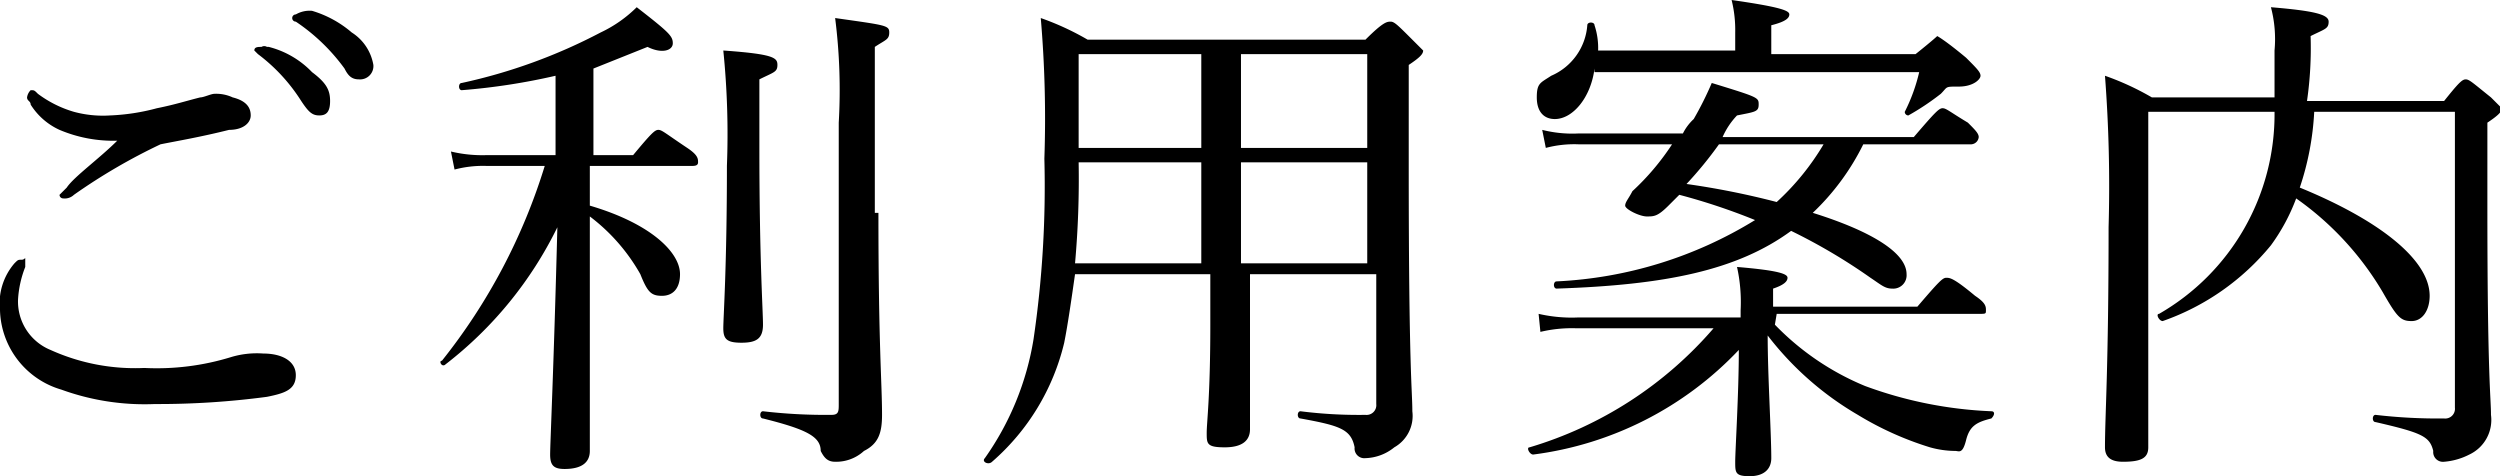 <svg id="レイヤー_1" data-name="レイヤー 1" xmlns="http://www.w3.org/2000/svg" width="69.3" height="13.2" viewBox="0 0 69.3 13.2"><path d="M1.05,7.6v.2a2.92,2.92,0,0,0-.2.9,1.45,1.45,0,0,0,.9,1.4,5.68,5.68,0,0,0,2.6.5,7,7,0,0,0,2.4-.3,2.48,2.48,0,0,1,.9-.1c.5,0,.9.2.9.6s-.3.5-.8.6a22.79,22.79,0,0,1-3.1.2,6.77,6.77,0,0,1-2.6-.4A2.36,2.36,0,0,1,.35,9a1.7,1.7,0,0,1,.4-1.3c.1-.1.1-.1.2-.1S1.05,7.5,1.05,7.6ZM2,4a1.85,1.85,0,0,1-.8-.7c0-.1-.1-.1-.1-.2a.35.35,0,0,1,.1-.2c.1,0,.1,0,.2.1a3.13,3.13,0,0,0,1,.5,3.08,3.08,0,0,0,1,.1,5.85,5.85,0,0,0,1.3-.2c.5-.1.8-.2,1.2-.3.1,0,.3-.1.4-.1a1.09,1.09,0,0,1,.5.1c.4.1.5.3.5.5s-.2.4-.6.4c-.8.2-1.4.3-1.9.4a16.16,16.16,0,0,0-2.4,1.4.37.37,0,0,1-.3.1A.1.1,0,0,1,2,5.8l.2-.2c.2-.3.9-.8,1.4-1.3A3.81,3.81,0,0,1,2,4Zm5.8-2.3A2.52,2.52,0,0,1,9,2.4c.4.3.5.5.5.8s-.1.4-.3.4-.3-.1-.5-.4a4.89,4.89,0,0,0-1.2-1.3l-.1-.1c0-.1.1-.1.2-.1A.14.14,0,0,1,7.75,1.7ZM9,.7a3,3,0,0,1,1.1.6,1.33,1.33,0,0,1,.6.9.37.37,0,0,1-.4.4c-.2,0-.3-.1-.4-.3A5.35,5.35,0,0,0,8.55,1a.1.1,0,0,1,0-.2A.76.76,0,0,1,9,.7Zm7.7,5.4c1.7.5,2.5,1.3,2.5,1.9,0,.4-.2.6-.5.6s-.4-.1-.6-.6a5.21,5.21,0,0,0-1.4-1.6v6.5c0,.3-.2.5-.7.5-.3,0-.4-.1-.4-.4s.1-2.4.2-6.3a10.78,10.78,0,0,1-3.1,3.8c-.1.1-.2-.1-.1-.1A16.34,16.34,0,0,0,15.45,5h-1.6a3.08,3.08,0,0,0-.9.1l-.1-.5a3.75,3.75,0,0,0,1,.1h1.9V2.5a17.82,17.82,0,0,1-2.6.4c-.1,0-.1-.2,0-.2A15.15,15.15,0,0,0,17,1.3a3.59,3.59,0,0,0,1-.7c.9.7,1,.8,1,1s-.3.3-.7.1l-1.5.6V4.7h1.1c.5-.6.6-.7.7-.7s.2.1.8.5c.3.2.3.3.3.4s-.1.1-.2.1h-2.8Zm4.7-1.6c0,3.1.1,4.5.1,4.9s-.2.5-.6.5-.5-.1-.5-.4.1-1.7.1-4.5a22.94,22.94,0,0,0-.1-3.2c1.4.1,1.5.2,1.5.4s-.1.2-.5.4Zm3.3,1.8c0,3.7.1,4.7.1,5.6,0,.5-.1.8-.5,1a1.14,1.14,0,0,1-.8.3c-.2,0-.3-.1-.4-.3,0-.4-.4-.6-1.6-.9-.1,0-.1-.2,0-.2a14.93,14.93,0,0,0,1.9.1c.2,0,.2-.1.2-.3V3.8a15.78,15.78,0,0,0-.1-2.9c1.4.2,1.5.2,1.5.4s-.1.2-.4.4V6.3ZM30.15,8c-.1.7-.2,1.4-.3,1.9a6.31,6.31,0,0,1-2,3.3c-.1.1-.3,0-.2-.1A7.89,7.89,0,0,0,29,9.8a29.08,29.08,0,0,0,.3-5,32.63,32.63,0,0,0-.1-3.9,7.54,7.54,0,0,1,1.3.6h7.7c.5-.5.6-.5.7-.5s.2.1.6.5l.3.3c0,.1-.1.2-.4.4V5c0,5.7.1,6.2.1,6.8a1,1,0,0,1-.5,1,1.33,1.33,0,0,1-.8.3.27.27,0,0,1-.3-.3c-.1-.5-.4-.6-1.5-.8-.1,0-.1-.2,0-.2a12.83,12.83,0,0,0,1.8.1.27.27,0,0,0,.3-.3V8H35v4.3c0,.3-.2.5-.7.5s-.5-.1-.5-.4.1-1,.1-3V8Zm.1-3.1a26.2,26.2,0,0,1-.1,2.8h3.5V4.9Zm0-3V4.5h3.4V1.9Zm4.5,2.6h3.5V1.9h-3.5Zm3.5.4h-3.5V7.7h3.5Zm11.3,4.5a7.39,7.39,0,0,0,2.5,1.7,11.41,11.41,0,0,0,3.5.7c.1,0,.1.1,0,.2-.4.1-.6.2-.7.6s-.2.3-.3.3a2.64,2.64,0,0,1-.7-.1,8.82,8.82,0,0,1-2-.9,8.62,8.62,0,0,1-2.5-2.2c0,1.1.1,2.7.1,3.4,0,.3-.2.5-.6.5s-.4-.1-.4-.4.1-1.9.1-3.1a9.5,9.5,0,0,1-5.7,2.9c-.1,0-.2-.2-.1-.2a10.8,10.8,0,0,0,5.1-3.3h-3.8a3.75,3.75,0,0,0-1,.1L43,9.1a4.1,4.1,0,0,0,1.1.1h4.5V9a4.48,4.48,0,0,0-.1-1.2c1.2.1,1.4.2,1.4.3s-.1.2-.4.3v.5h4c.6-.7.7-.8.8-.8s.2,0,.8.5c.3.2.3.3.3.4s0,.1-.2.1h-5.6Zm-5-7.1c-.1.8-.6,1.4-1.1,1.4-.3,0-.5-.2-.5-.6s.1-.4.4-.6a1.66,1.66,0,0,0,1-1.4c0-.1.2-.1.2,0a2,2,0,0,1,.1.7h3.8V1.3a3.44,3.44,0,0,0-.1-.9c1.4.2,1.6.3,1.6.4s-.1.2-.5.3v.8h4c.5-.4.6-.5.6-.5s.2.1.8.6c.3.3.4.4.4.5s-.2.3-.6.3-.3,0-.5.2a7,7,0,0,1-.9.6.1.1,0,0,1-.1-.1,4.87,4.87,0,0,0,.4-1.1h-9ZM52,4.4a6.69,6.69,0,0,1-1.4,1.9c1.6.5,2.6,1.1,2.6,1.7a.37.37,0,0,1-.4.4c-.2,0-.3-.1-.6-.3A15.92,15.92,0,0,0,50,6.8c-1.5,1.1-3.5,1.5-6.5,1.6-.1,0-.1-.2,0-.2A11.51,11.51,0,0,0,49,6.5a17.23,17.23,0,0,0-2.1-.7l-.3.3c-.3.3-.4.3-.6.3s-.6-.2-.6-.3.1-.2.2-.4a6.89,6.89,0,0,0,1.1-1.3h-2.6a3.08,3.08,0,0,0-.9.1l-.1-.5a3.4,3.4,0,0,0,1,.1H47a1.38,1.38,0,0,1,.3-.4,9.25,9.25,0,0,0,.5-1c1.3.4,1.3.4,1.3.6s-.1.2-.6.3a2.09,2.09,0,0,0-.4.6h5.3c.6-.7.7-.8.8-.8s.2.1.7.4c.2.2.3.3.3.4a.22.22,0,0,1-.2.2Zm-4,0a10.63,10.63,0,0,1-.9,1.1,22.11,22.11,0,0,1,2.5.5,7,7,0,0,0,1.3-1.6Zm16.5-.9a7.79,7.79,0,0,1-.4,2.1c2.2.9,3.6,2,3.6,3,0,.4-.2.7-.5.7s-.4-.1-.8-.8A8.38,8.38,0,0,0,64,5.9a5.39,5.39,0,0,1-.7,1.3,6.76,6.76,0,0,1-3,2.1c-.1,0-.2-.2-.1-.2a6.38,6.38,0,0,0,3.2-5.6h-3.5v9.3c0,.3-.2.4-.7.4-.3,0-.5-.1-.5-.4,0-.9.1-2.2.1-6.1a40.29,40.29,0,0,0-.1-4.2,7.54,7.54,0,0,1,1.3.6h3.4V1.8a3.45,3.45,0,0,0-.1-1.2c1.2.1,1.6.2,1.6.4s-.1.2-.5.4a10.28,10.28,0,0,1-.1,1.8h3.8c.4-.5.5-.6.6-.6s.2.1.7.5l.3.3c0,.1-.1.2-.4.4V6.1c0,4.8.1,5.3.1,5.8a1.06,1.06,0,0,1-.6,1.1,1.85,1.85,0,0,1-.7.2.27.27,0,0,1-.3-.3c-.1-.4-.3-.5-1.6-.8-.1,0-.1-.2,0-.2a14.93,14.93,0,0,0,1.9.1.27.27,0,0,0,.3-.3V3.5Z" transform="translate(-0.35 -0.4)"/></svg>